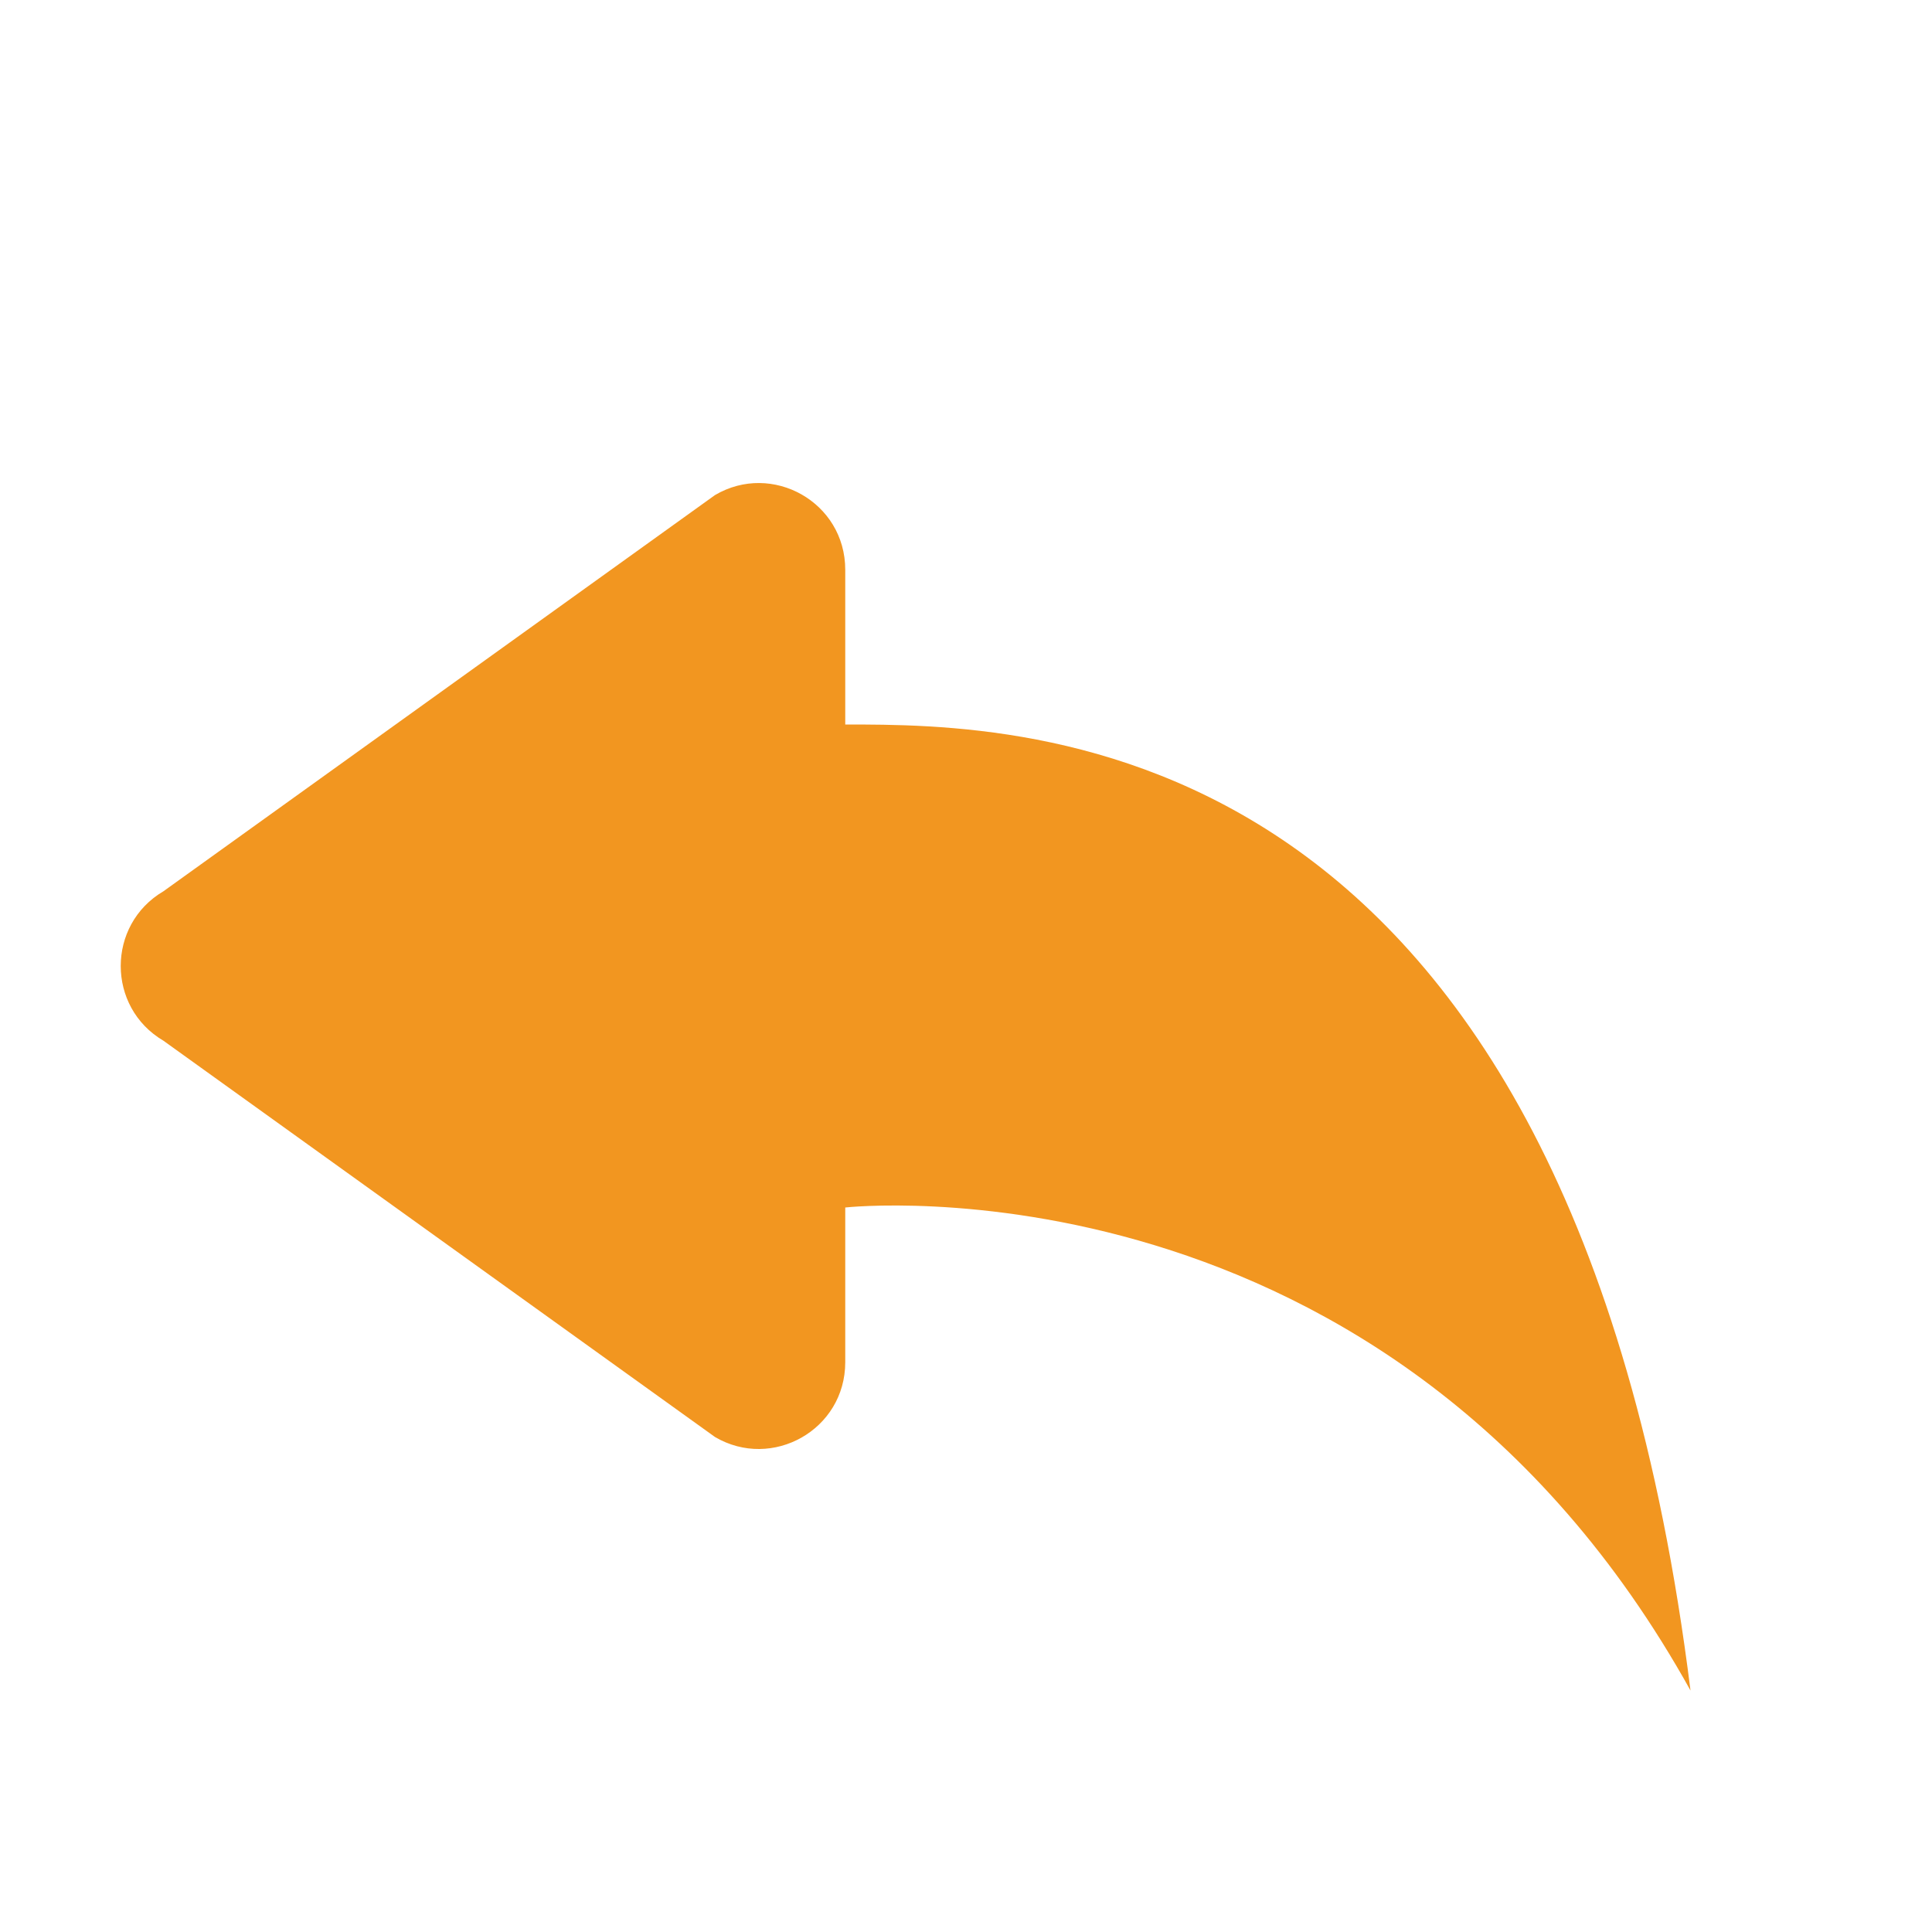 <svg width="24" height="24" viewBox="0 0 24 24" fill="none" xmlns="http://www.w3.org/2000/svg">
<path d="M8.882 17.851L2.03 12.928C1.323 12.512 1.323 11.488 2.03 11.072L8.882 6.15C9.591 5.732 10.5 6.237 10.5 7.078V9C12.75 9 19.5 9 21 21C17.25 14.25 10.5 15 10.5 15V16.922C10.5 17.763 9.591 18.268 8.882 17.851Z" fill="#F29620"/>
</svg>
